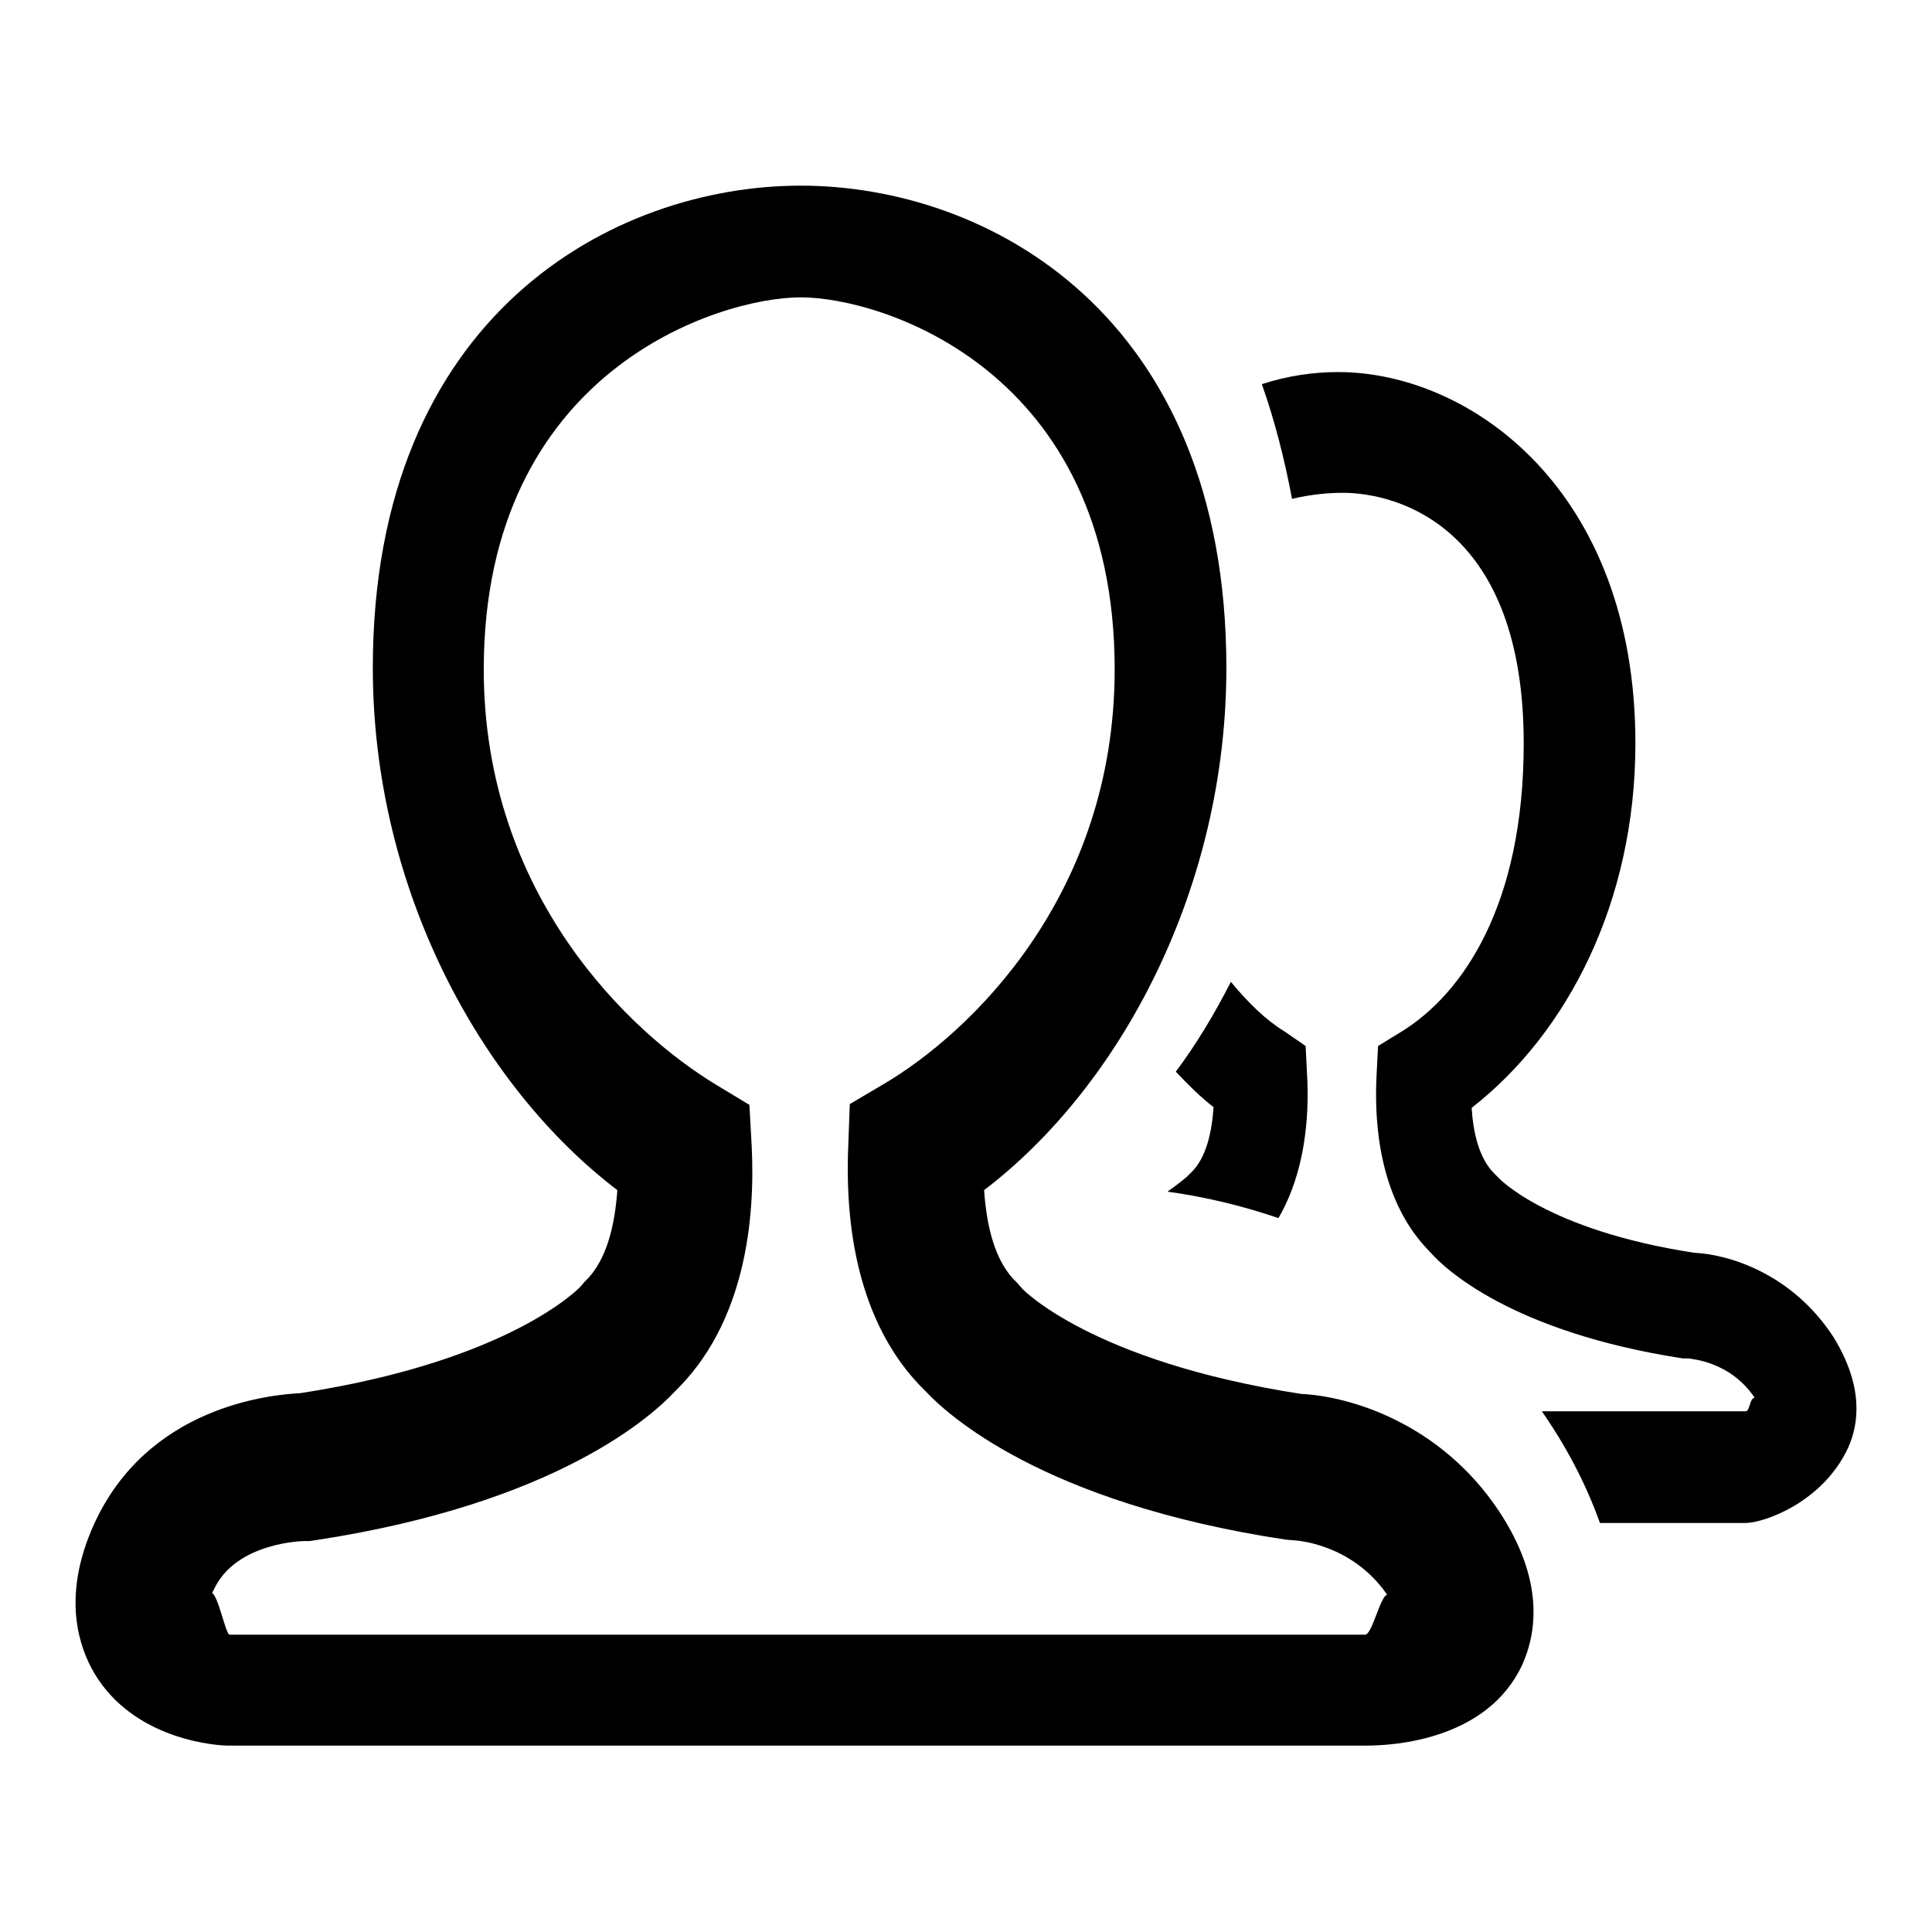 <?xml version="1.0" encoding="utf-8"?>
<!-- Svg Vector Icons : http://www.onlinewebfonts.com/icon -->
<!DOCTYPE svg PUBLIC "-//W3C//DTD SVG 1.1//EN" "http://www.w3.org/Graphics/SVG/1.1/DTD/svg11.dtd">
<svg version="1.1" xmlns="http://www.w3.org/2000/svg" xmlns:xlink="http://www.w3.org/1999/xlink" x="0px" y="0px" viewBox="0 0 256 256" enable-background="new 0 0 256 256" xml:space="preserve">
<g><g><path fill="#000000" d="M244.9,191.8c-3.3,7.2-11.1,10-13.6,10H212c-1.9-5.3-4.5-10.2-7.7-14.8h27c0.6,0,0.5-1.7,1.2-1.8c-3.3-4.9-8.5-5.1-8.7-5.2L223,180c-22.7-3.5-31.6-11.9-33.5-14.1c-5.1-5.1-7.6-13.2-7.1-23.4l0.2-3.9l3.1-1.9c8.1-5,16.2-16.7,16.2-38.2c0-28.4-16.4-33.2-24-33.2c-1.8,0-4.2,0.2-6.7,0.8c-1-5.3-2.3-10.4-4-15.2c3.4-1.1,6.8-1.6,10.1-1.6c17.4,0,39.4,15.5,39.4,49.2c0,21-9,38.4-21.7,48.3c0.2,3.1,0.9,6.6,3,8.7l0.6,0.6c0,0,6.4,6.9,25.9,9.9c4.5,0.2,12.9,2.7,18.4,11.1C247,183.7,246.3,188.7,244.9,191.8L244.9,191.8z M173,138.6l0.2,3.9c0.3,5.6-0.3,12.9-3.8,18.9c-4.7-1.6-9.6-2.8-14.7-3.5c1.7-1.2,2.6-2,2.6-2l0.5-0.5c2.1-2,2.8-5.6,3-8.7c-1.8-1.4-3.4-3-5-4.7c2.7-3.6,5.1-7.6,7.3-11.9c2.3,2.8,4.7,5.1,7,6.5L173,138.6L173,138.6z M134.7,169.9l0.8,0.9c0,0,9.1,9.6,36.9,13.9c6.4,0.3,18.4,3.8,26.2,15.5c6.1,9.2,5,16.2,3.1,20.4c-4.6,9.9-16.9,10.7-20.6,10.7H30c-2.6-0.1-13.1-1.3-17.9-10.3c-2-3.8-3.6-10.2,0.3-18.9c7.1-15.8,23.5-17.3,27.4-17.5c27.9-4.3,37-14,37.1-14.1l0.6-0.7c3-2.8,4-7.8,4.3-12.1c-18.1-13.8-32.4-39.9-32.4-69.2c0-46.8,31.9-63.9,56.7-63.9s56.4,17.1,56.4,63.9c0,29.2-14,55.4-32.1,69.2C130.7,162.1,131.7,167.1,134.7,169.9L134.7,169.9z M147.7,88.7c0-39.6-30.8-49.3-41.6-49.3c-10.8,0-42,9.7-42,49.3c0,29.9,19.4,48.2,30.9,55.1l4.3,2.6l0.3,5.4c0.5,9.9-0.9,23.6-10.2,32.6c-2.8,3-15.4,14.8-47.7,19.7l-0.7,0.1h-0.7c0,0-9.1,0.1-12,6.5c-0.1,0.1-0.1,0.3-0.2,0.4c0.8,0.3,1.8,5.4,2.3,5.5l150.5,0c0.9,0,2-5.1,2.9-5.3c-4.7-6.8-12.1-7.2-12.4-7.2l-1.1-0.1c-32.3-4.9-44.9-16.7-47.7-19.7c-7.3-7.1-10.8-18.3-10.2-32.5l0.2-5.5l4.4-2.6C128.6,136.9,147.7,118.6,147.7,88.7L147.7,88.7z"/></g></g>
</svg>